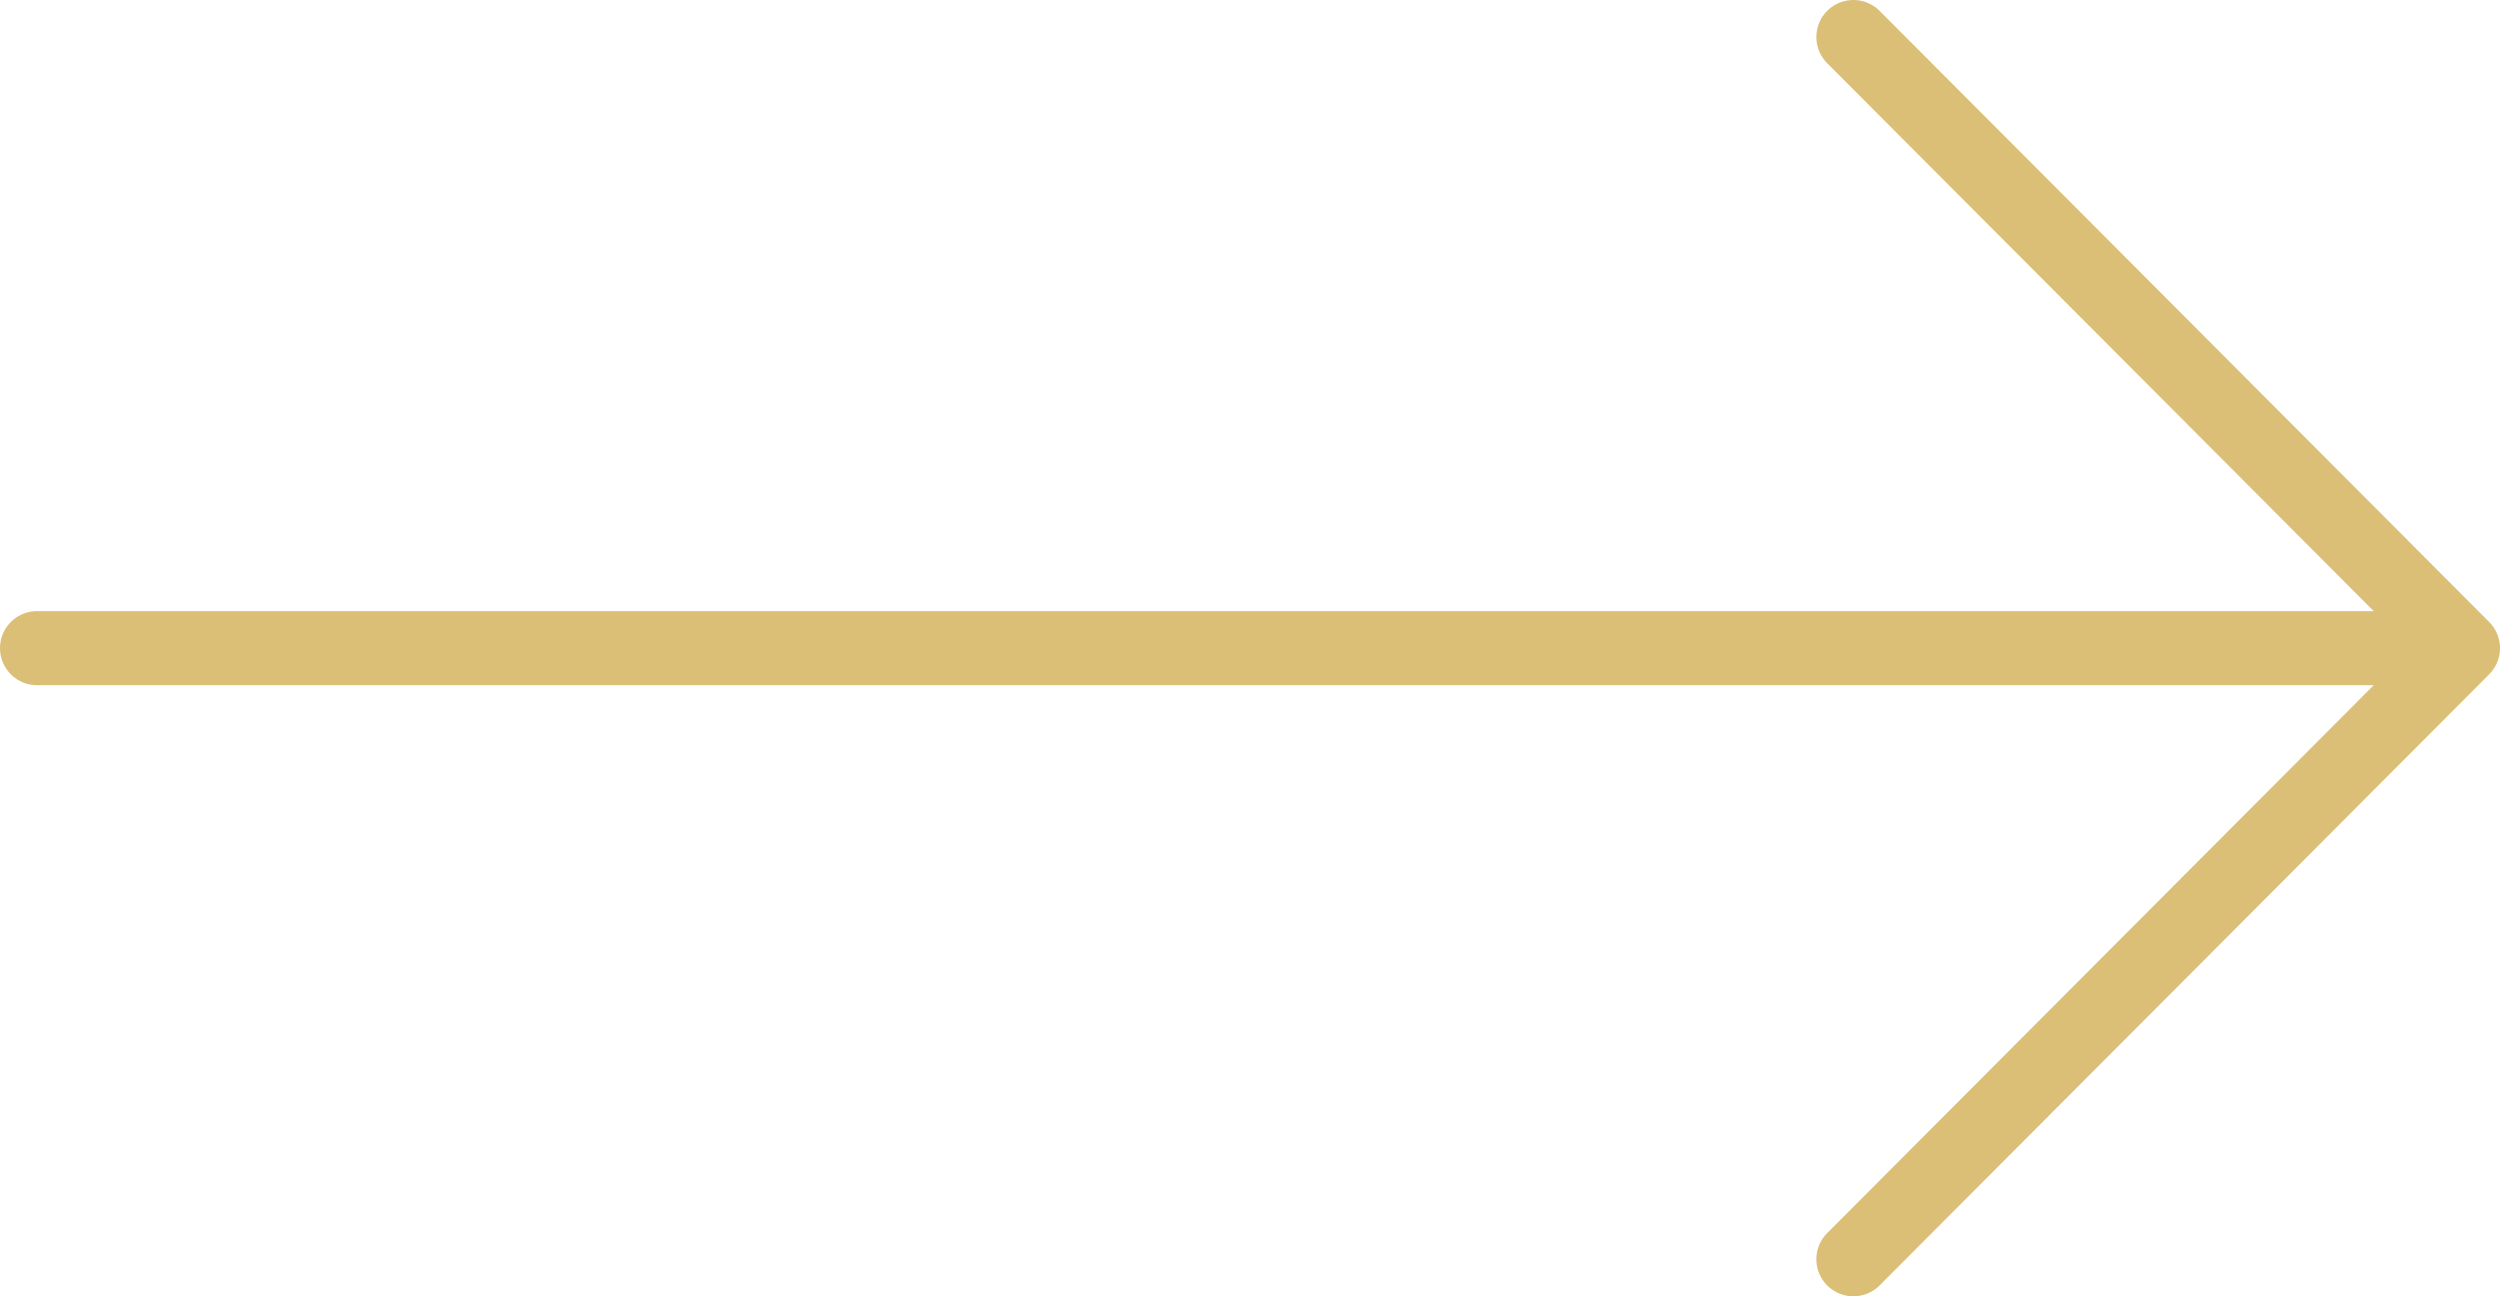 <svg width="135" height="70" viewBox="0 0 135 70" fill="none" xmlns="http://www.w3.org/2000/svg">
<path d="M2 35H133M133 35L100.083 2M133 35L100.083 68" stroke="#DCBF77" stroke-width="4" stroke-linecap="round" stroke-linejoin="round"/>
</svg>

